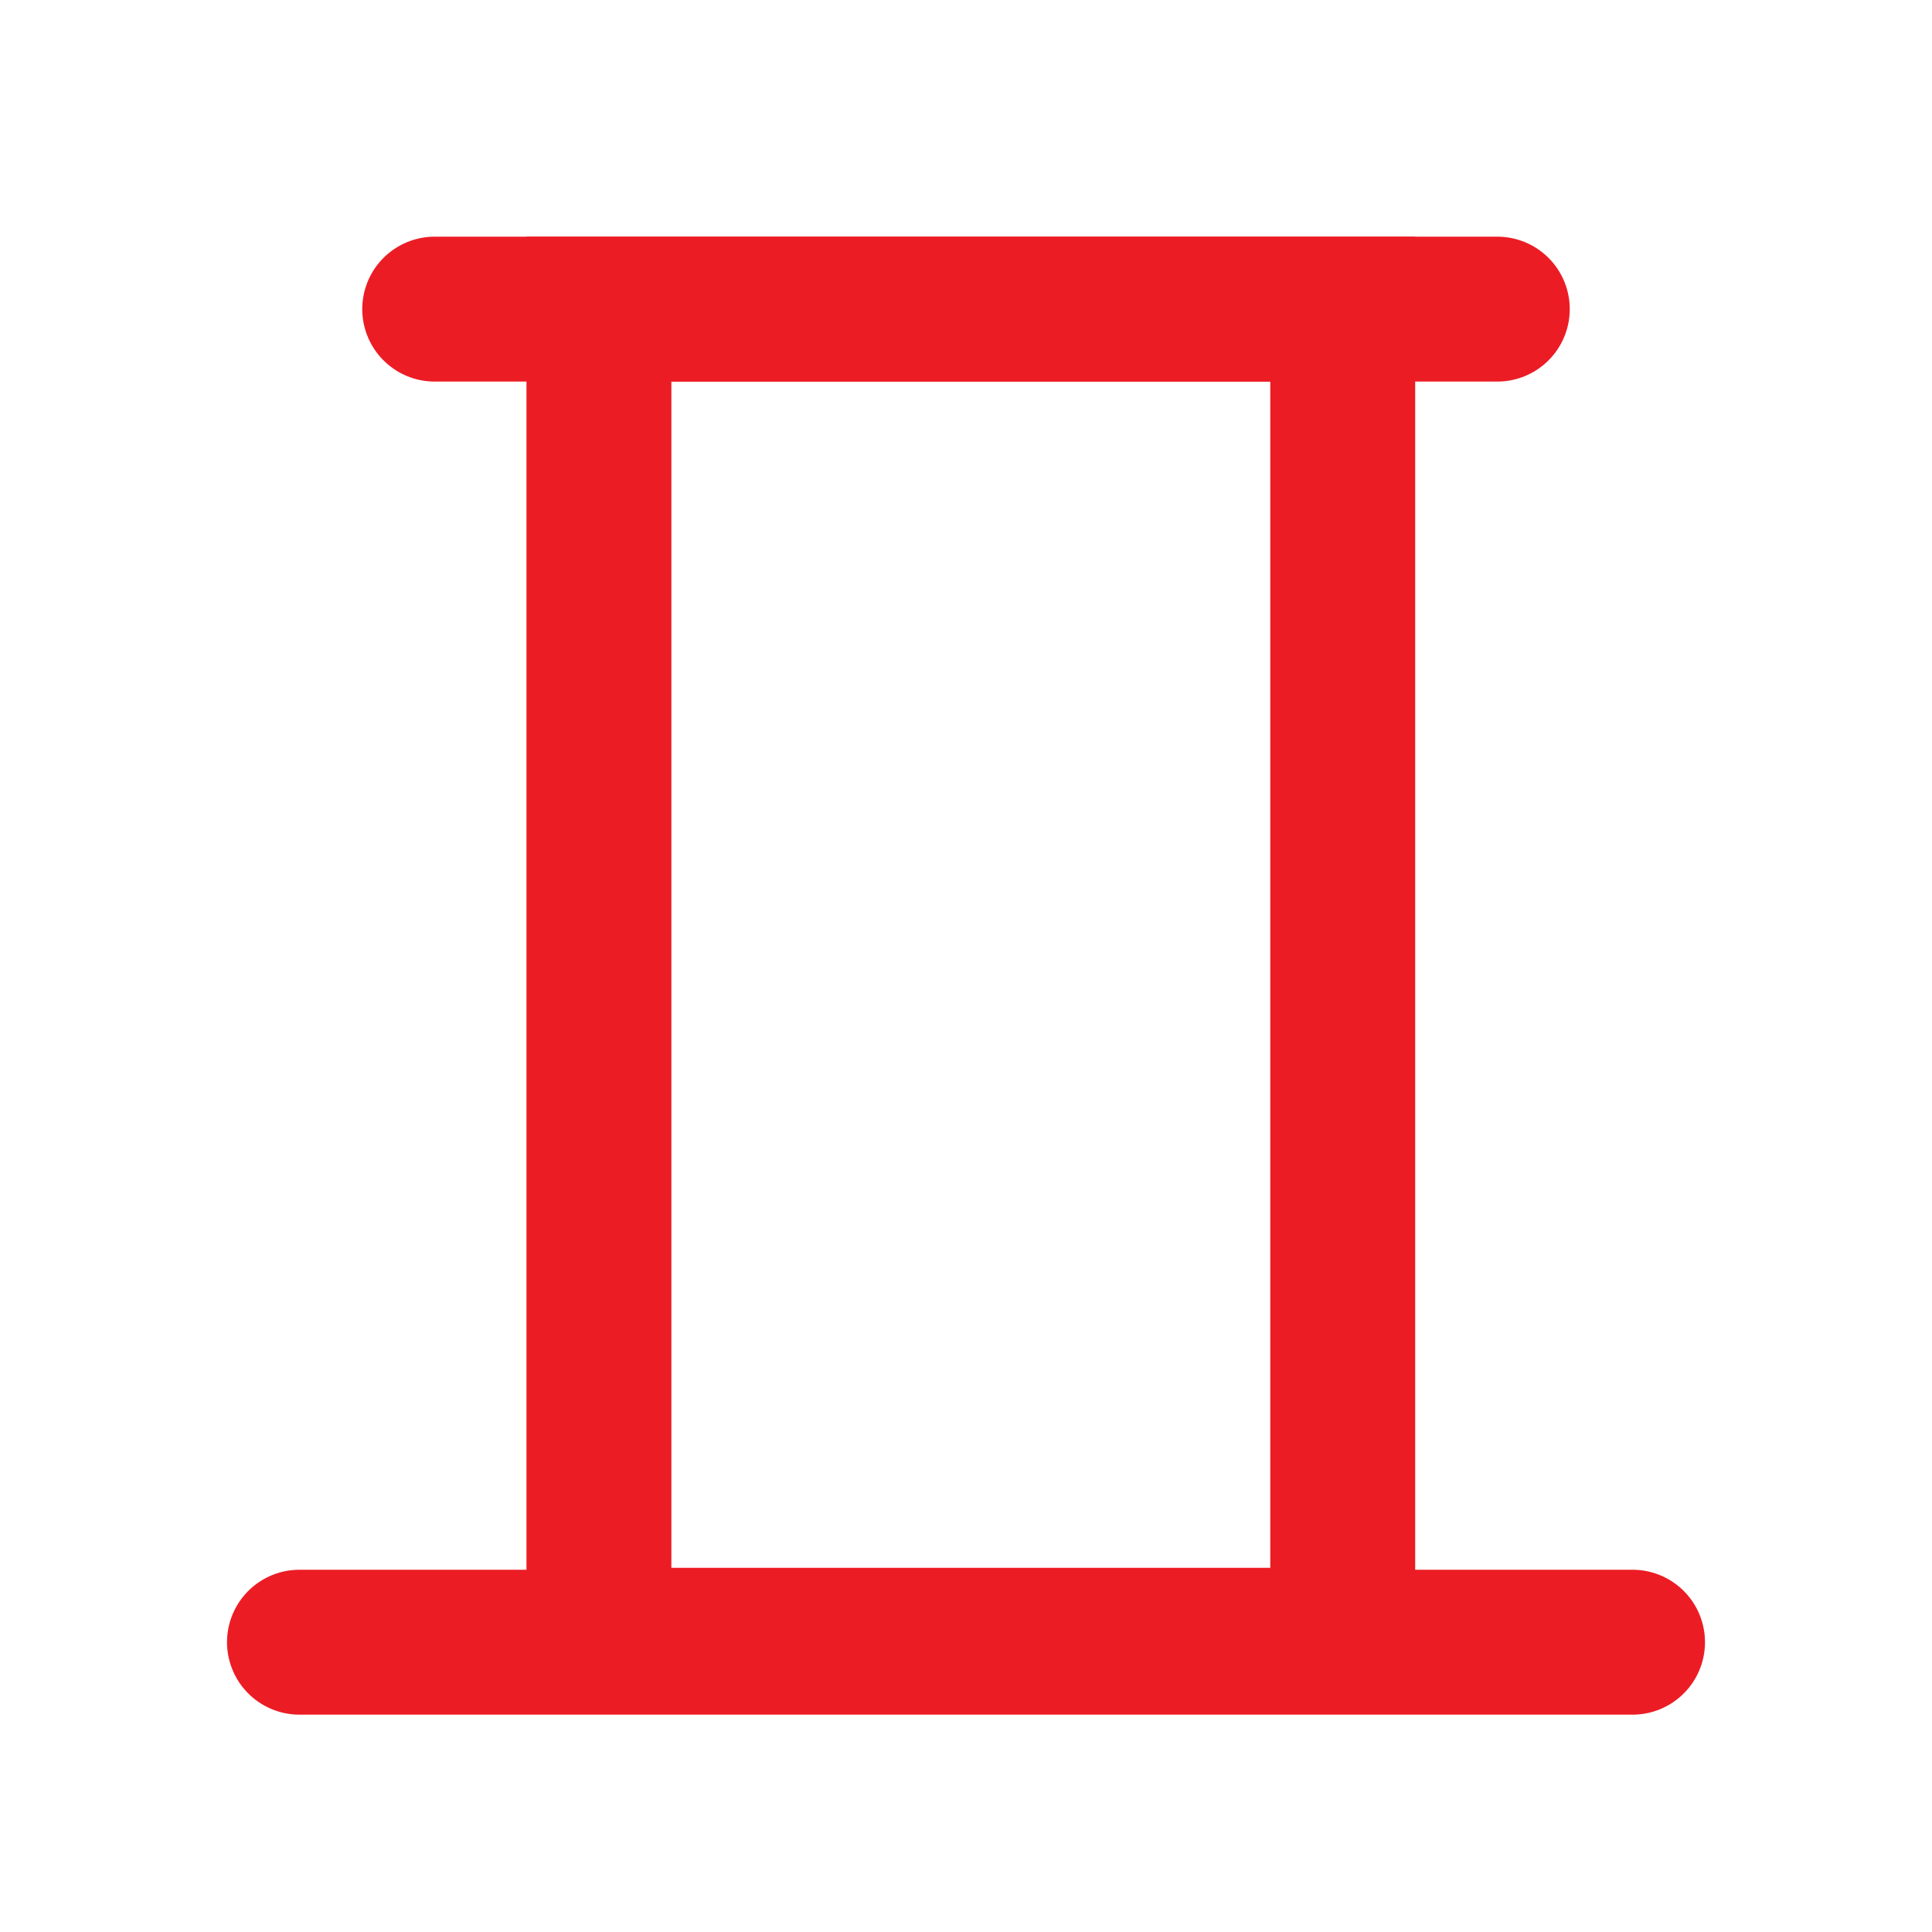 <svg id="Layer_1" data-name="Layer 1" xmlns="http://www.w3.org/2000/svg" viewBox="0 0 20 20"><defs><style>.cls-1{fill:none;stroke:#ec1c24;stroke-linecap:round;stroke-width:1.5px;}</style></defs><path class="cls-1" d="M15.5,3.2H4.5"/><path class="cls-1" d="M16.9,17H3.1"/><rect class="cls-1" x="6.2" y="3.2" width="7.7" height="13.78"/></svg>